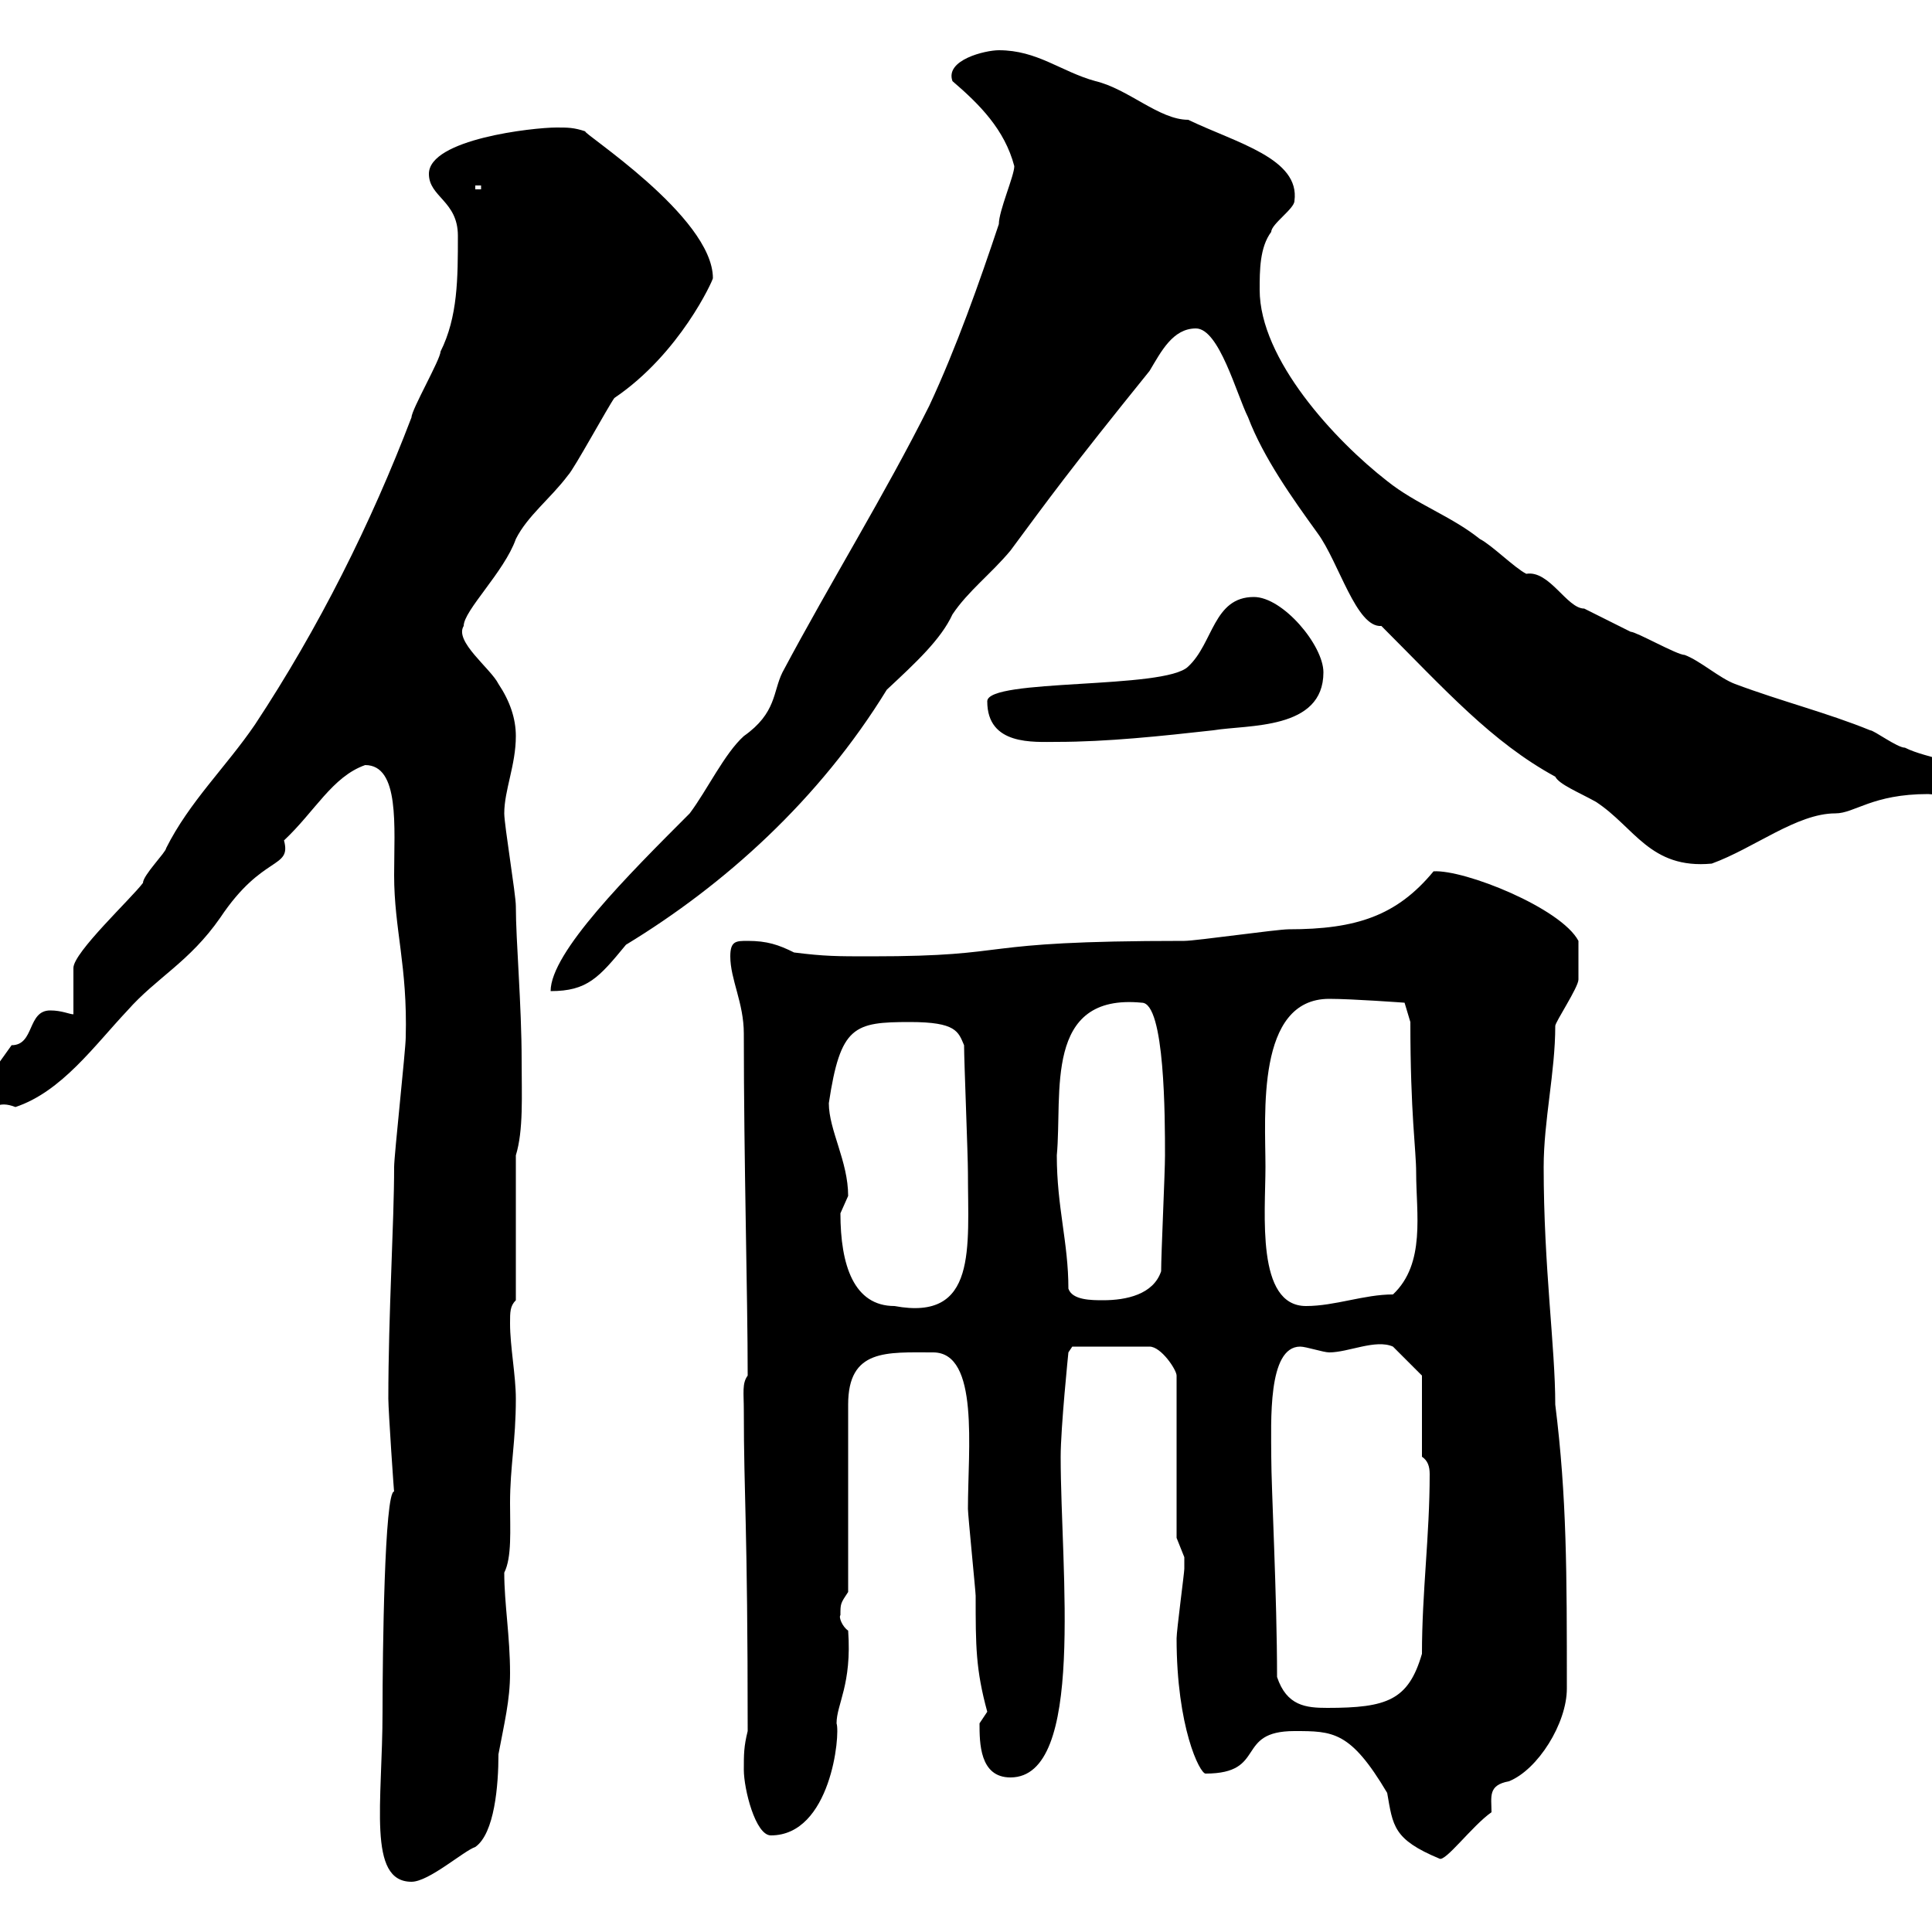 <svg xmlns="http://www.w3.org/2000/svg" xmlns:xlink="http://www.w3.org/1999/xlink" width="300" height="300"><path d="M59.40 265.80C59.40 279.90 57 292.20 63.90 292.20C66.60 292.20 72 287.40 73.80 286.80C76.80 284.70 77.40 277.20 77.40 272.40C78.30 267.60 79.20 264 79.20 259.80C79.20 254.10 78.30 249 78.30 244.20C79.50 241.80 79.20 237.60 79.20 233.40C79.20 227.70 80.10 223.80 80.10 217.20C80.10 213.60 79.20 209.10 79.20 205.50C79.20 203.70 79.20 202.80 80.10 201.90L80.10 179.40C81.30 175.50 81 170.10 81 164.70C81 156 80.10 146.10 80.10 140.70C80.10 138.90 78.30 128.10 78.30 126.30C78.30 122.70 80.10 118.80 80.10 114.30C80.10 111.60 79.20 108.90 77.40 106.20C76.20 103.80 70.50 99.60 72 97.20C72 94.80 78.30 88.80 80.10 83.70C81.90 80.10 85.50 77.40 88.20 73.80C89.10 72.90 94.50 63 95.40 61.80C105.60 54.90 110.70 43.50 110.70 43.20C110.70 33.60 90 20.40 90.90 20.40C89.10 19.80 88.20 19.80 86.40 19.80C82.80 19.80 66.60 21.60 66.60 27C66.60 30.60 71.10 31.20 71.10 36.60C71.10 43.20 71.10 49.20 68.40 54.60C68.40 55.80 63.90 63.60 63.90 64.80C57.60 81.30 49.50 97.50 39.60 112.50C35.10 119.10 29.40 124.50 25.80 131.70C25.80 132.30 22.20 135.90 22.20 137.10C20.40 139.50 11.40 147.90 11.40 150.30C11.40 151.50 11.40 156.90 11.40 157.50C10.80 157.50 9.60 156.90 7.80 156.90C4.20 156.90 5.40 162.30 1.80 162.30L-7.20 174.90C-7.20 175.80-7.20 176.70-5.40 176.70C-1.80 176.70-3 169.80 2.40 171.90C9.60 169.50 14.70 162.30 19.80 156.90C24.30 151.80 29.40 149.40 34.20 142.50C40.80 132.60 45.30 135 44.10 130.50C48.90 126 51.60 120.60 56.70 118.80C62.10 118.80 61.20 128.40 61.20 135.90C61.20 144.30 63.30 150 63 161.10C63 162.90 61.20 179.40 61.20 181.20C61.20 189.90 60.30 204 60.30 217.20C60.30 219 61.20 232.20 61.20 231.60C59.70 231.60 59.40 256.80 59.40 265.80ZM201 268.80C207 268.80 209.70 268.80 215.40 278.40C216.30 283.50 216.30 285.60 223.50 288.60C224.40 289.20 228.60 283.50 231.60 281.40C231.60 279 231 277.20 234.30 276.60C238.80 274.80 243.30 267.60 243.30 262.20C243.30 244.20 243.30 232.50 241.50 218.10C241.50 209.10 239.70 196.80 239.70 181.20C239.70 174 241.50 166.50 241.50 159.30C241.50 158.70 245.10 153.30 245.10 152.10C245.10 151.20 245.10 150 245.10 146.10C242.40 141 227.40 135 222.60 135.30C216.90 142.20 210.60 144.30 200.10 144.30C198.30 144.30 185.70 146.10 183.90 146.10C149.70 146.10 158.70 148.50 135.30 148.50C129.90 148.50 128.10 148.50 123.30 147.90C120.90 146.70 119.10 146.10 116.10 146.10C114.30 146.10 113.40 146.10 113.40 148.50C113.40 152.10 115.50 155.70 115.50 160.50C115.50 180.60 116.10 201 116.10 213.60C115.20 214.80 115.50 216.30 115.50 219C115.50 232.50 116.10 236.40 116.10 268.80C115.50 271.20 115.50 272.40 115.50 274.80C115.50 277.80 117.30 285 119.70 285C129 285 130.50 269.40 129.90 267.60C129.90 264.60 132.30 261.60 131.70 253.20C130.80 252.60 130.20 251.10 130.50 250.80C130.50 249 130.50 249 131.70 247.20L131.70 218.10C131.70 209.40 137.70 210 144.90 210C152.10 210 150.30 225 150.30 234.30C150.30 235.20 151.50 247.20 151.50 247.80C151.50 255.60 151.50 259.20 153.30 265.80C153.30 265.80 152.10 267.60 152.10 267.60C152.10 270.60 152.10 276 156.90 276C168.60 276 164.70 243.90 164.70 226.20C164.70 221.70 165.90 210 165.90 210L166.50 209.10L178.50 209.10C180.30 209.10 182.70 212.70 182.70 213.60L182.70 238.80C182.70 238.80 183.90 241.80 183.90 241.80C183.90 242.40 183.90 243 183.90 243.60C183.90 244.20 182.70 253.20 182.70 254.40C182.70 268.20 186.30 275.40 187.20 275.40C196.80 275.40 191.70 268.80 201 268.80ZM198.30 260.40C198.30 247.80 197.40 231 197.40 226.20C197.40 220.80 196.80 209.10 201.90 209.10C202.80 209.10 205.50 210 206.40 210C209.40 210 213.60 207.90 216.30 209.10C216.60 209.40 220.50 213.30 220.80 213.60L220.80 226.20C221.70 226.80 222 227.70 222 228.90C222 238.50 220.80 247.20 220.80 256.80C218.70 264 215.40 265.20 206.10 265.20C202.80 265.20 199.80 264.90 198.30 260.40ZM130.50 188.40C130.50 188.40 131.70 185.70 131.70 185.70C131.70 180.30 128.70 175.50 128.70 171.30C130.50 159.30 132.60 158.70 141.30 158.70C148.50 158.70 148.80 160.20 149.70 162.30C149.70 164.70 150.30 179.40 150.30 182.10C150.30 193.80 151.80 205.20 138.90 202.80C132.60 202.80 130.50 196.50 130.50 188.40ZM196.50 181.20C196.50 173.10 195 155.10 206.40 155.10C210 155.10 218.10 155.70 218.10 155.70L219 158.70C219 173.10 219.90 178.50 219.90 182.10C219.90 188.40 221.40 196.20 216.30 201C211.80 201 207.30 202.80 202.80 202.80C195 202.80 196.50 188.40 196.50 181.20ZM165.90 200.10C165.90 192.90 164.10 187.50 164.10 179.40C165 169.80 162 154.20 177.30 155.70C180.90 155.70 180.90 173.70 180.90 179.40C180.90 182.10 180.30 194.70 180.30 197.40C179.10 201 174.90 201.90 171.30 201.90C169.50 201.90 166.50 201.90 165.90 200.10ZM157.50 25.80C157.50 27.30 155.10 32.70 155.10 34.80C152.10 43.80 148.50 54 144.30 63C137.40 76.80 129 90.30 121.50 104.40C120 107.40 120.60 110.70 115.50 114.30C112.50 117 109.80 122.70 107.10 126.30C97.50 135.90 85.50 147.90 85.50 153.90C91.20 153.90 93 151.80 97.20 146.70C112.50 137.40 127.20 124.20 137.70 107.10C142.20 102.90 146.10 99.30 147.90 95.40C150.30 91.80 153.90 89.10 156.90 85.50C162.90 77.40 165.90 73.20 178.50 57.60C180.30 54.60 182.10 51 185.70 51C189.30 51 192 61.20 193.80 64.80C196.20 71.10 200.70 77.40 204.60 82.80C207.90 87.30 210.60 97.50 214.50 97.20C224.40 107.10 231.60 115.20 241.50 120.60C242.10 121.80 245.10 123 247.80 124.50C253.80 128.40 256.20 135 265.80 134.10C272.40 131.70 279 126.30 285 126.30C288 126.30 290.70 123.30 299.40 123.30C300 123.30 301.50 123.60 303 123.60C304.80 123.60 306.90 123.30 307.20 121.50C304.80 117.90 299.40 117.90 295.80 116.10C294.60 116.10 291 113.40 290.40 113.40C283.80 110.70 276.60 108.90 269.40 106.20C267 105.30 264 102.60 261.60 101.70C260.40 101.70 254.10 98.10 253.20 98.10C251.40 97.20 246 94.50 246 94.50C243.30 94.50 240.60 88.50 237 89.10C235.20 88.20 231.60 84.60 229.80 83.70C225.30 80.10 219.90 78.30 215.40 74.70C207.30 68.40 195.60 55.80 195.60 45C195.60 42 195.60 38.40 197.40 36C197.40 34.80 201 32.40 201 31.20C201.90 24.60 192 22.20 184.50 18.60C180 18.60 175.20 13.80 170.10 12.60C164.70 11.10 161.10 7.80 155.10 7.80C153 7.80 146.70 9.30 147.90 12.60C152.10 16.20 156 20.10 157.50 25.80ZM153.30 108.90C153.30 115.80 160.50 115.20 164.10 115.20C171.90 115.20 180.30 114.30 188.40 113.40C193.80 112.50 205.50 113.40 205.50 104.40C205.50 100.20 199.20 92.70 194.70 92.70C188.40 92.70 188.40 99.90 184.50 103.50C180.90 107.10 153.30 105.30 153.30 108.90ZM73.80 28.80L74.70 28.80L74.70 29.40L73.80 29.40Z"/></svg>